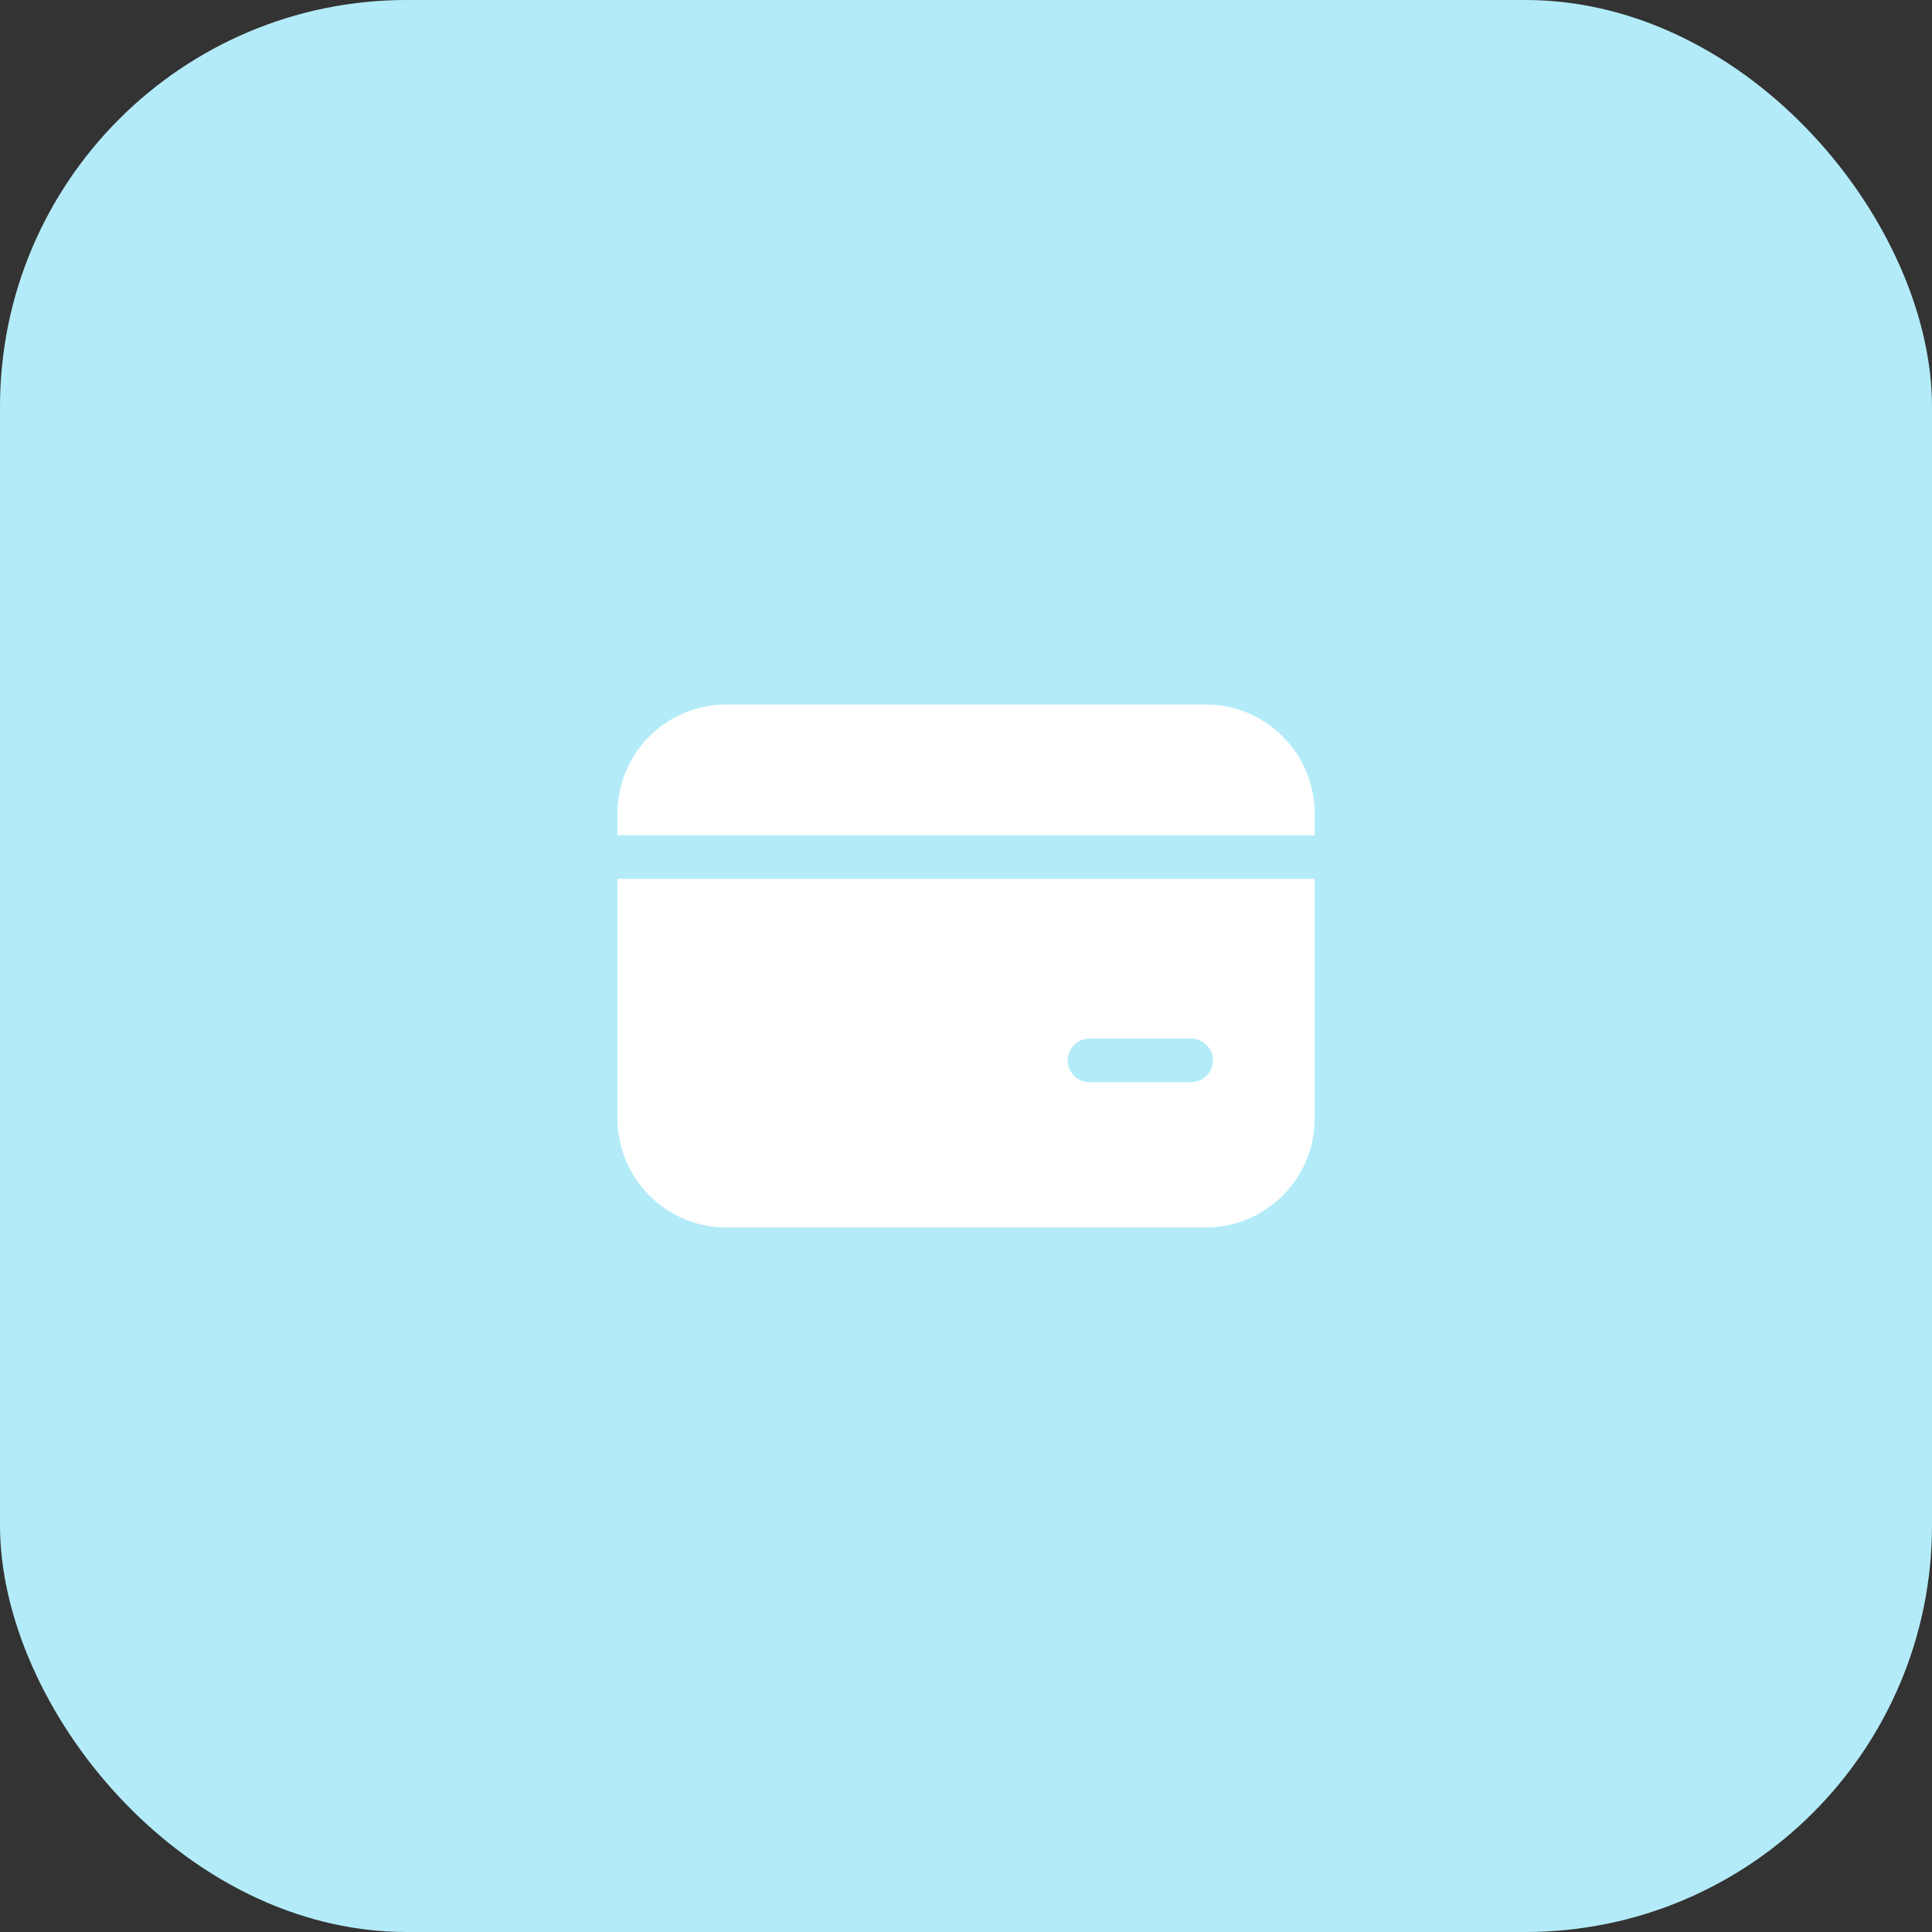 <svg width="76" height="76" viewBox="0 0 76 76" fill="none" xmlns="http://www.w3.org/2000/svg">
    <rect x="0" y="0" width="76" height="76" fill="#333333" stroke="none"/>
    <rect width="76" height="76" rx="16" fill="#B3ECF8"/>
    <path d="M28.576 27.714A4.286 4.286 0 0 0 24.29 32v.857h27.424V32a4.285 4.285 0 0 0-4.285-4.286H28.576zM24.29 44v-9.428h27.424V44a4.285 4.285 0 0 1-4.285 4.286H28.577A4.285 4.285 0 0 1 24.291 44m18.566-3.143a.857.857 0 0 0 0 1.715h4a.857.857 0 1 0 0-1.715h-4z" fill="#fff"/>
</svg>
